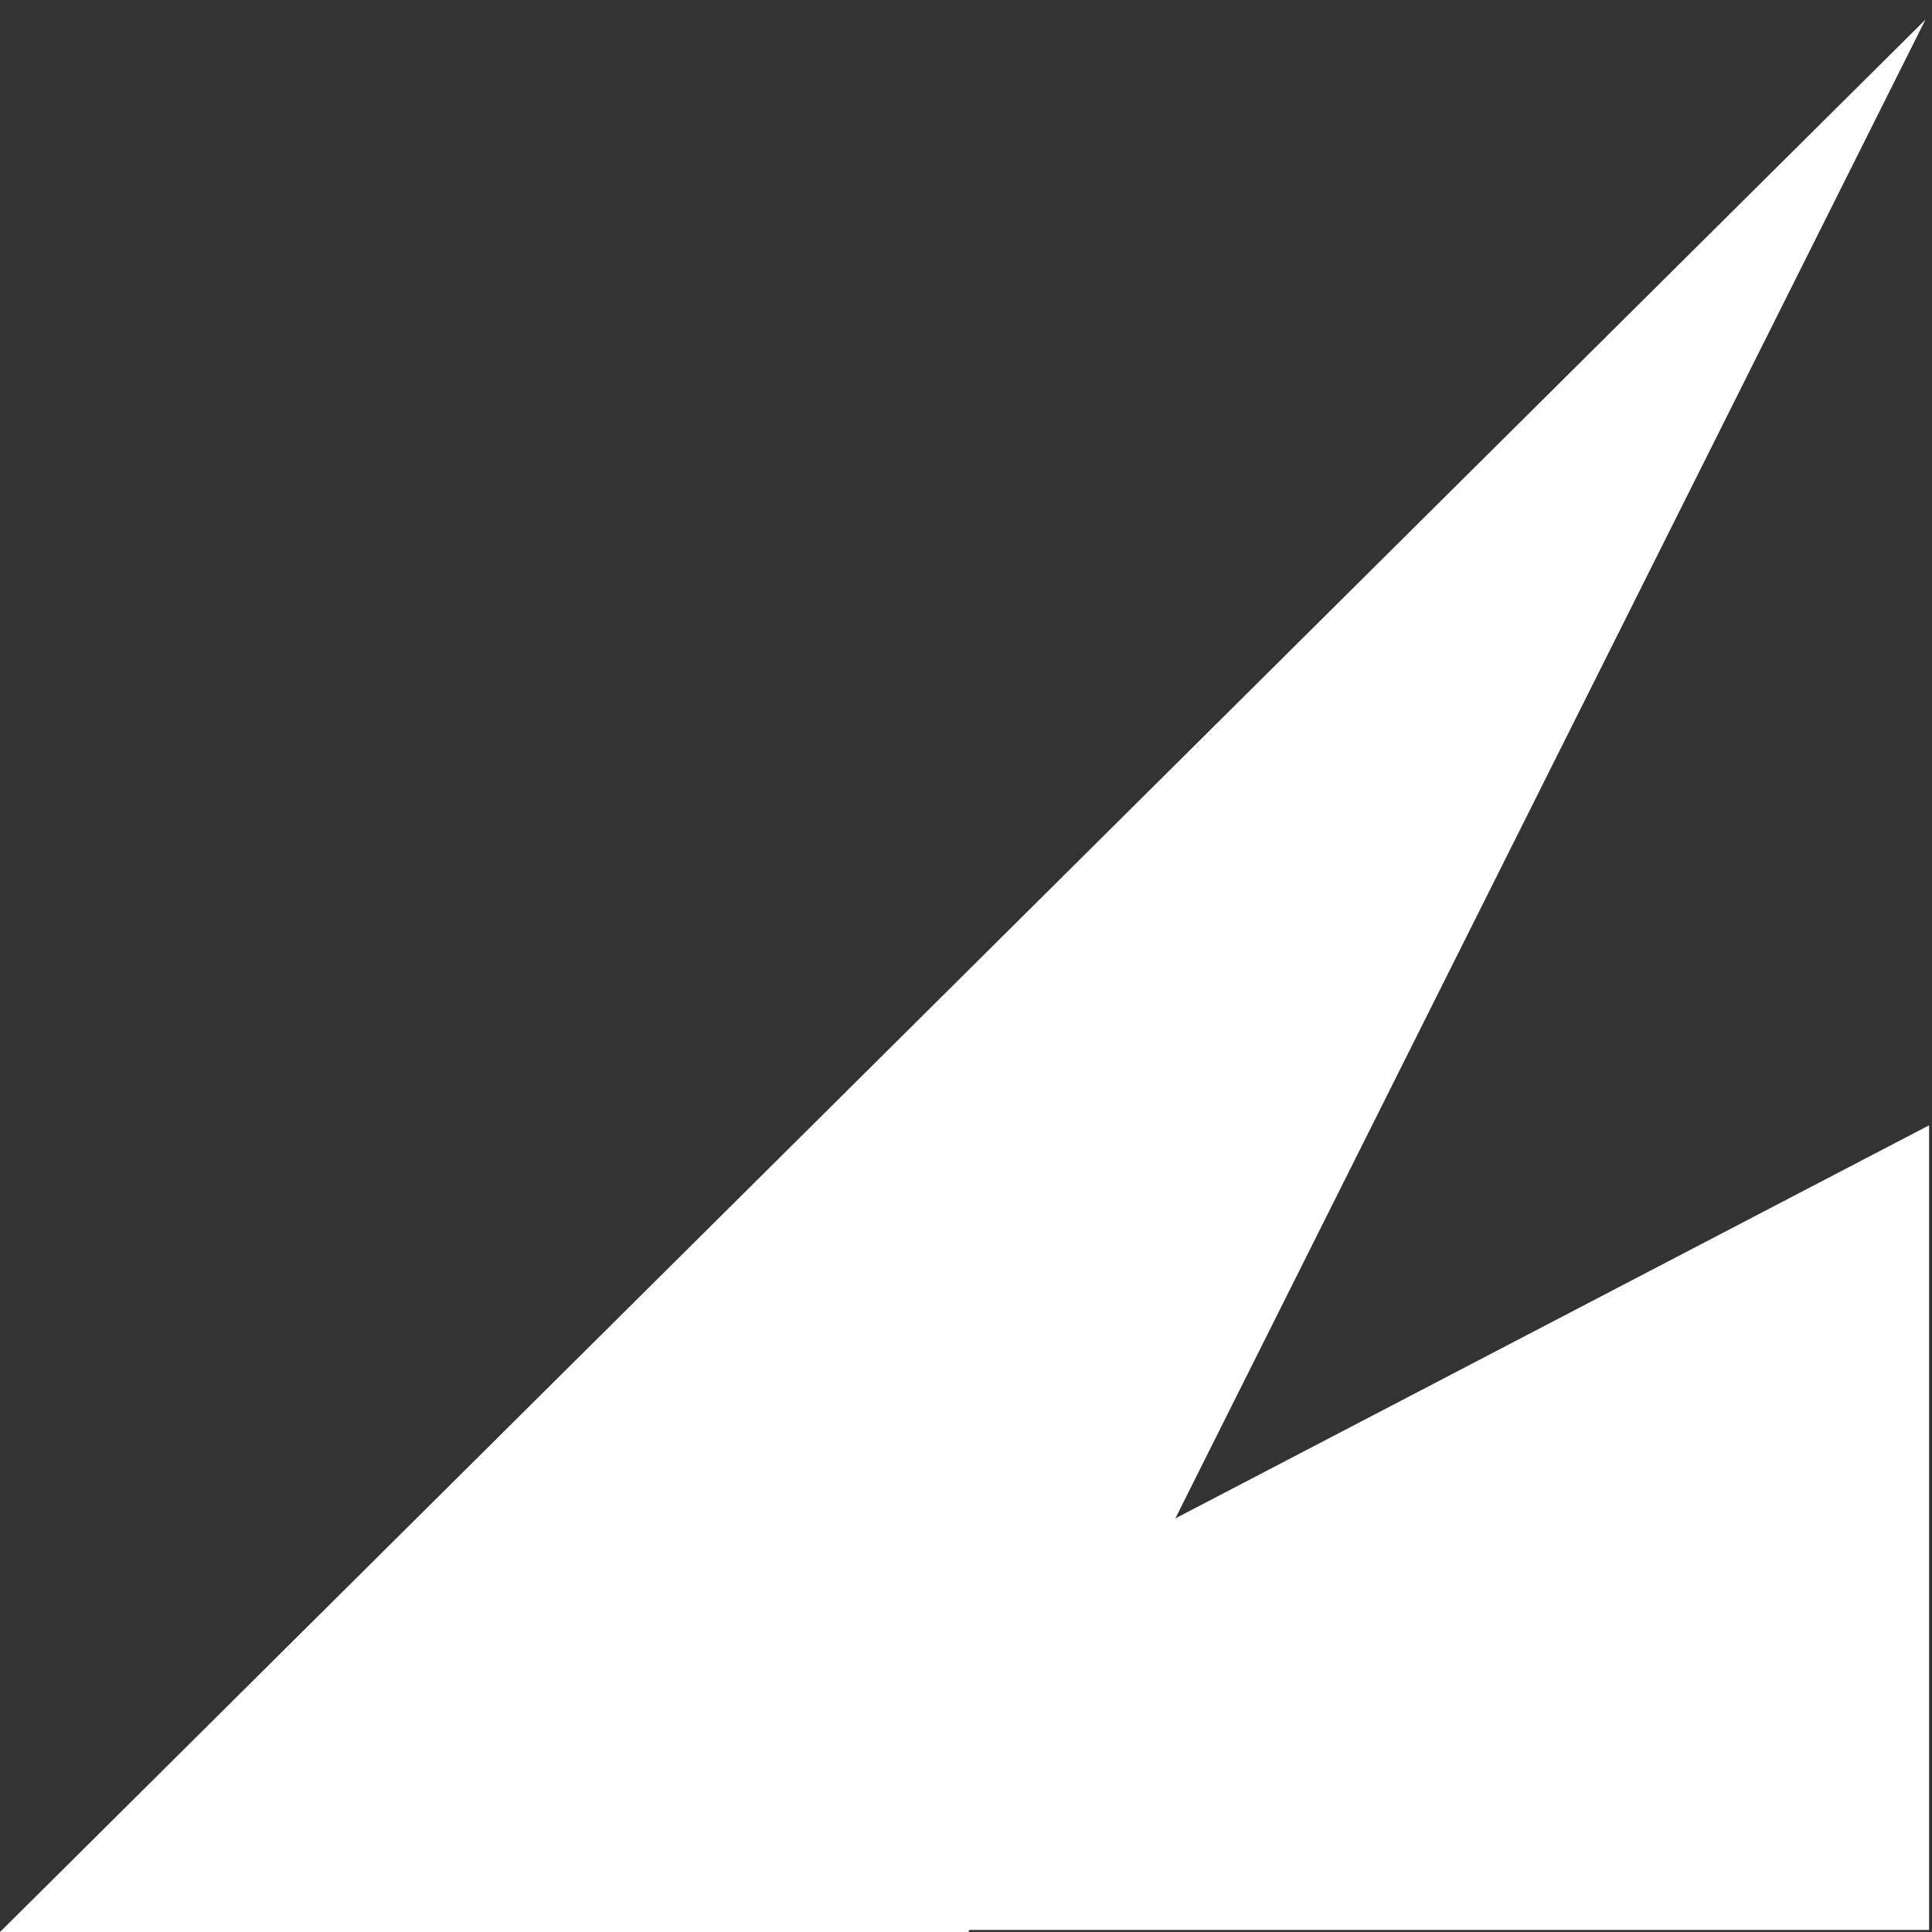 <svg width="296" height="296" viewBox="0 0 296 296" fill="none" xmlns="http://www.w3.org/2000/svg">
<rect x="0" y="0" width="296" height="296" fill="#333333" stroke="none"/>
<path d="M59.174 295.686L295.553 172.407V295.686H59.174Z" fill="white"/>
<path d="M295 3L148.364 296H0L295 3Z" fill="white"/>
</svg>
